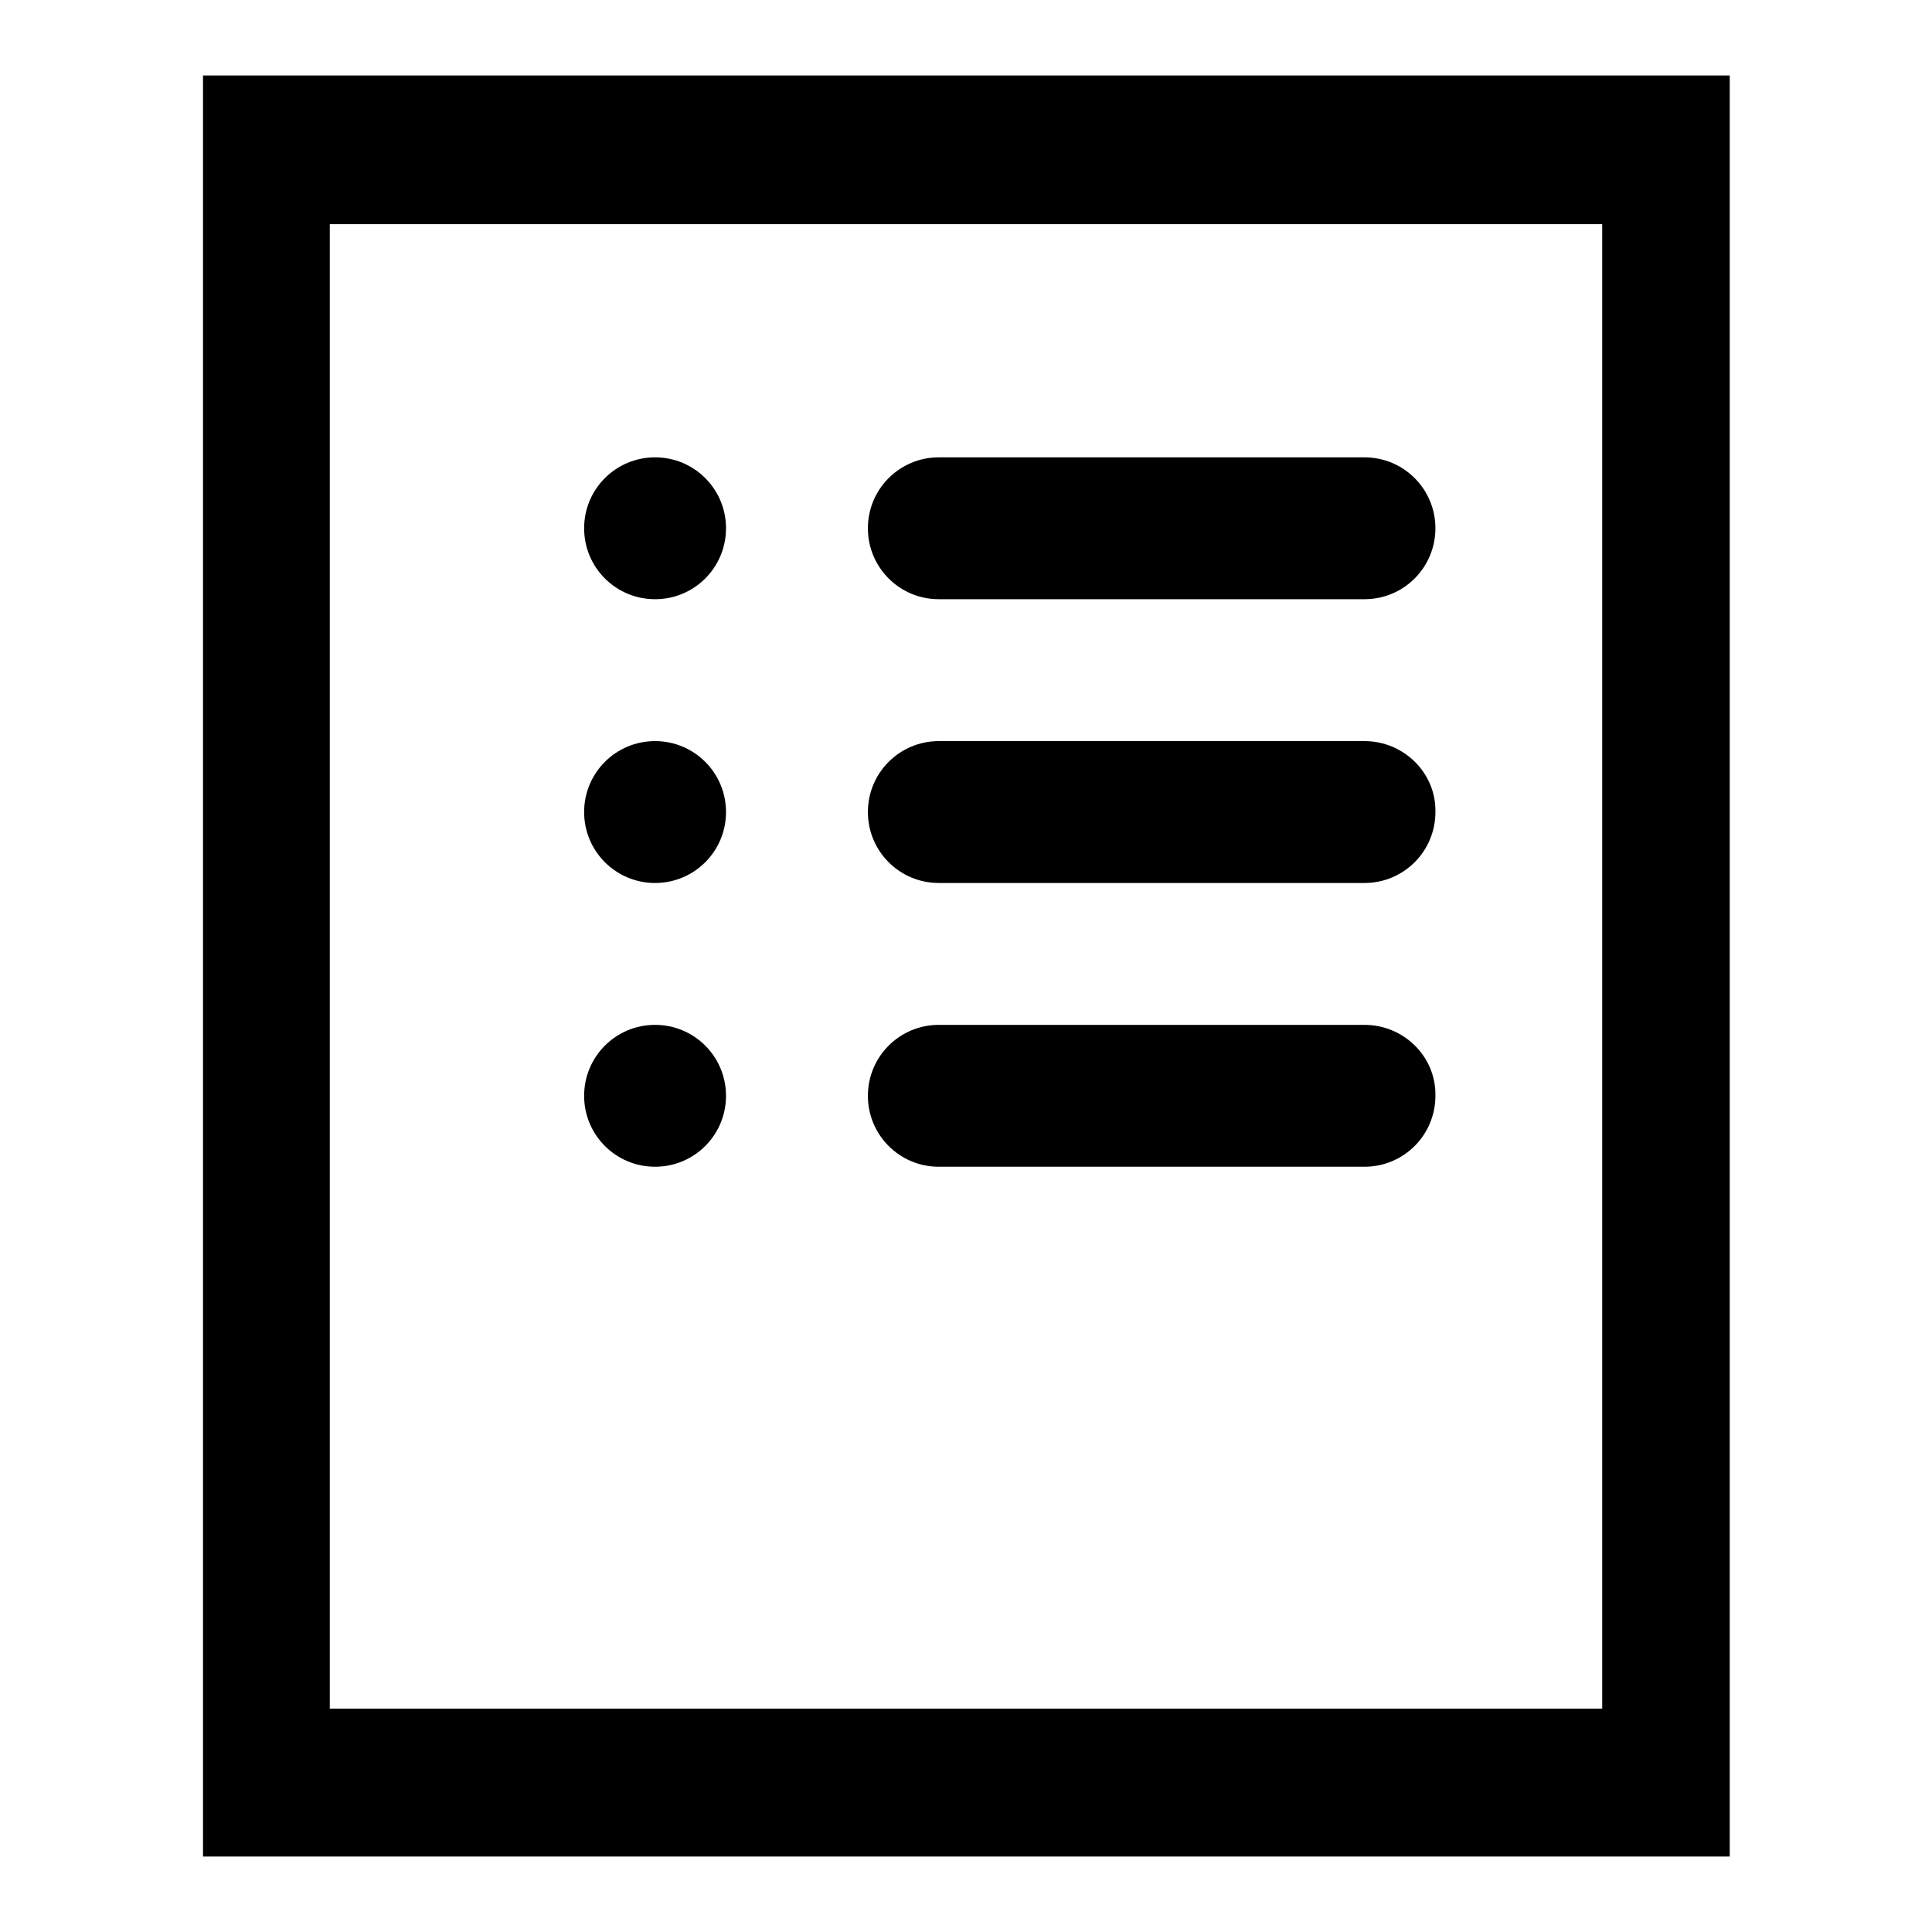 <?xml version="1.0" encoding="utf-8"?>
<!-- Svg Vector Icons : http://www.onlinewebfonts.com/icon -->
<!DOCTYPE svg PUBLIC "-//W3C//DTD SVG 1.1//EN" "http://www.w3.org/Graphics/SVG/1.1/DTD/svg11.dtd">
<svg version="1.1" xmlns="http://www.w3.org/2000/svg" xmlns:xlink="http://www.w3.org/1999/xlink" x="0px" y="0px" viewBox="0 0 256 256" enable-background="new 0 0 256 256" xml:space="preserve">
<g><g><path fill="#000000" d="M229.1,246H26.9V10h202.3V246z M212.3,29.7H43.7v196.7h168.6V29.7z M86.8,60.6c-5.2,0-9.4,4.2-9.4,9.4c0,5.2,4.2,9.4,9.4,9.4c5.2,0,9.4-4.2,9.4-9.4C96.2,64.8,92,60.6,86.8,60.6z M124.4,79.4h56.4c5.2,0,9.4-4.2,9.4-9.4c0-5.2-4.2-9.4-9.4-9.4h-56.4c-5.2,0-9.4,4.2-9.4,9.4C115,75.2,119.2,79.4,124.4,79.4z M86.8,98.2c-5.2,0-9.4,4.2-9.4,9.4c0,5.2,4.2,9.4,9.4,9.4c5.2,0,9.4-4.2,9.4-9.4C96.2,102.4,92,98.2,86.8,98.2z M180.8,98.2h-56.4c-5.2,0-9.4,4.2-9.4,9.4c0,5.2,4.2,9.4,9.4,9.4h56.4c5.2,0,9.4-4.2,9.4-9.4C190.3,102.4,186,98.2,180.8,98.2z M86.8,135.8c-5.2,0-9.4,4.2-9.4,9.4c0,5.2,4.2,9.4,9.4,9.4c5.2,0,9.4-4.2,9.4-9.4C96.2,140,92,135.8,86.8,135.8z M180.8,135.8h-56.4c-5.2,0-9.4,4.2-9.4,9.4c0,5.2,4.2,9.4,9.4,9.4h56.4c5.2,0,9.4-4.2,9.4-9.4C190.3,140,186,135.8,180.8,135.8z"/></g></g>
</svg>
